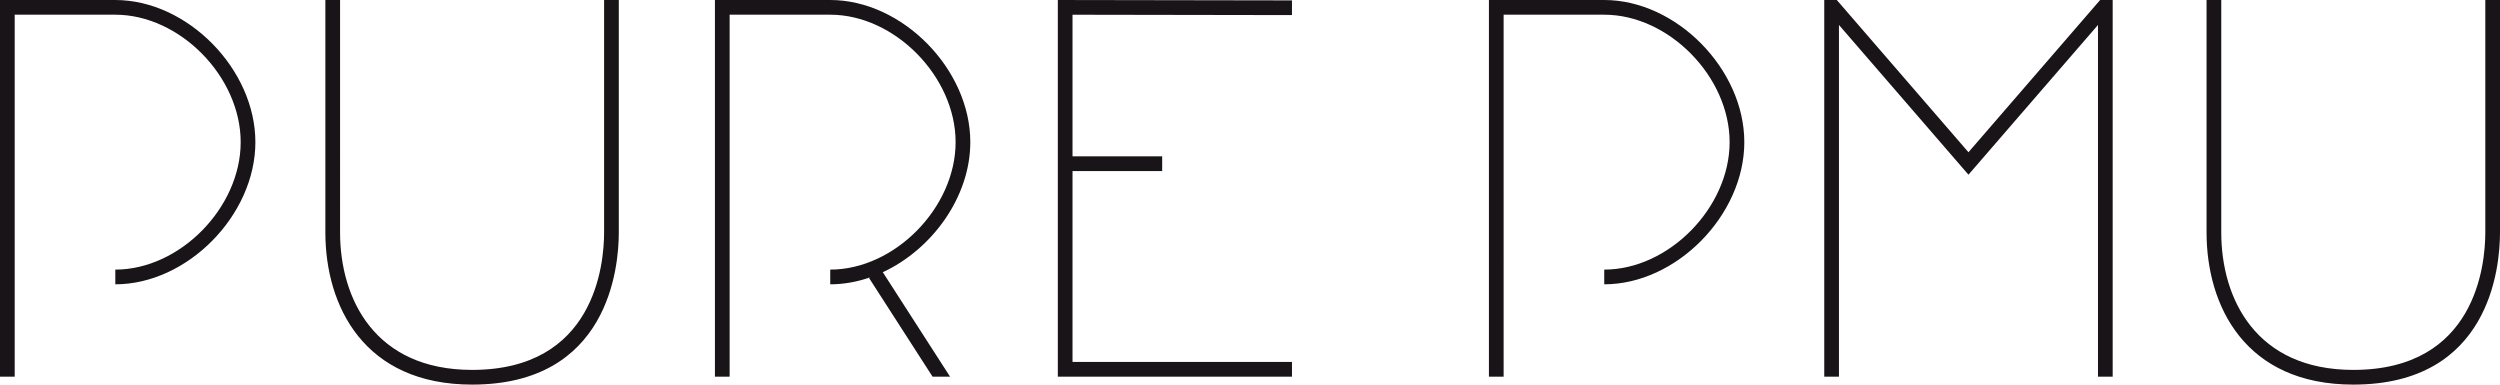 <svg xmlns="http://www.w3.org/2000/svg" id="Ebene_1" data-name="Ebene 1" width="350mm" height="53.845mm" viewBox="0 0 992.127 152.63"><defs><style>      .cls-1 {        fill: #181417;        stroke-width: 0px;      }    </style></defs><path class="cls-1" d="M992.127,92.223V.003h-5.83v92.22c0,12.8-3.78,54.573-52.39,54.573-38.635,0-52.399-28.192-52.399-54.573V.003h-5.833v92.22c0,29.201,15.296,60.407,58.232,60.407,54.02,0,58.22-46.234,58.22-60.407h0ZM832.586,149.479h5.833V0h-4.978l-52.256,60.416L728.936,0h-4.979v149.479h5.833V9.904l51.395,59.427,51.401-59.427v139.575h0ZM692.233,56.413c0-28.998-27.014-56.413-55.588-56.413h-45.764v149.479h5.833V5.833h39.931c25.575,0,49.755,24.581,49.755,50.58s-24.18,50.581-49.755,50.581v5.833c28.574,0,55.588-27.415,55.588-56.414h0ZM419.797,149.479h92.927v-5.833h-87.093v-75.765h35.581v-5.833h-35.581V5.845l87.081.145.012-5.833-92.927-.157v149.479h0ZM385.068,56.413c0-28.998-27.013-56.413-55.585-56.413h-45.764v149.479h5.834V5.833h39.93c25.572,0,49.752,24.581,49.752,50.58s-24.18,50.581-49.752,50.581v5.833c5.412,0,10.765-.991,15.891-2.782l-.473.304,25.191,39.13h6.923l.009-.006-26.681-41.445c19.591-9.1,34.725-29.911,34.725-51.615h0ZM245.572,92.223V.003h-5.834v92.22c0,12.8-3.776,54.573-52.388,54.573-38.632,0-52.394-28.192-52.394-54.573V.003h-5.834v92.22c0,29.201,15.295,60.407,58.228,60.407,54.023,0,58.222-46.234,58.222-60.407h0ZM101.348,56.413C101.348,27.415,74.335,0,45.763,0H0v149.479h5.833V5.833h39.93c25.573,0,49.752,24.581,49.752,50.58s-24.179,50.581-49.752,50.581v5.833c28.572,0,55.585-27.415,55.585-56.414h0Z"></path></svg>